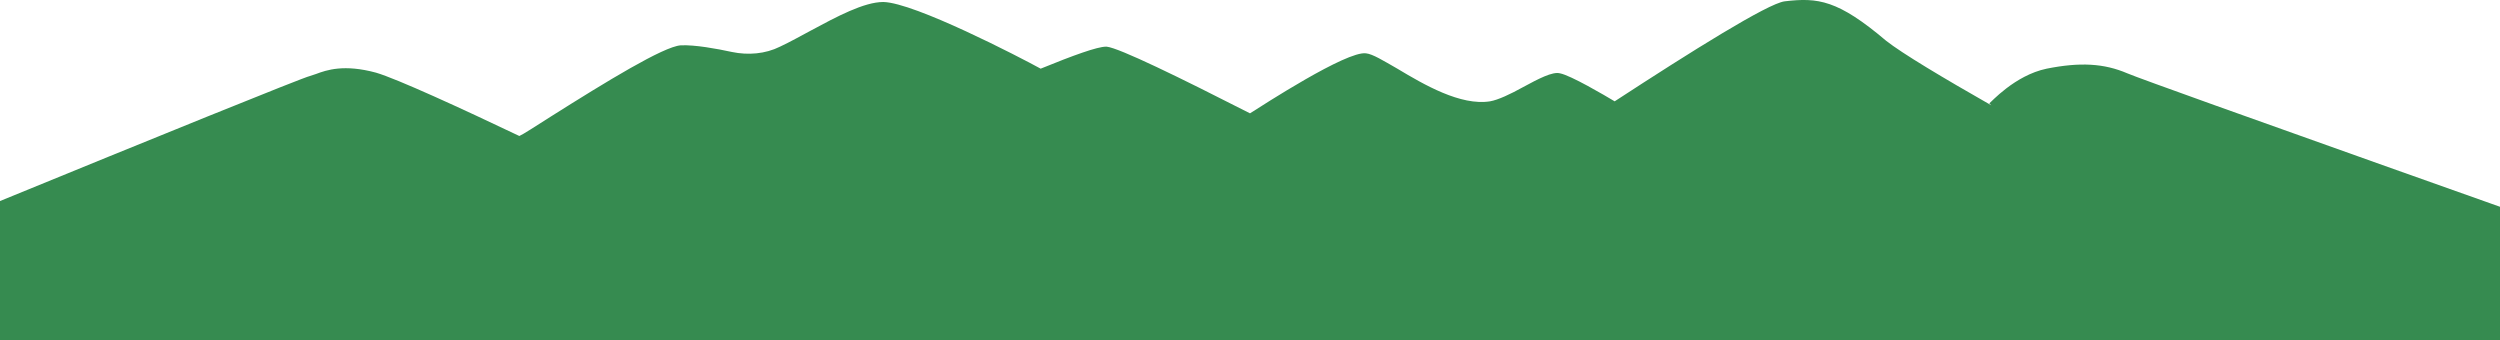 <?xml version="1.0" encoding="UTF-8"?>
<svg id="_レイヤー_2" data-name="レイヤー 2" xmlns="http://www.w3.org/2000/svg" xmlns:xlink="http://www.w3.org/1999/xlink" viewBox="0 0 375 51">
  <defs>
    <style>
      .cls-1 {
        fill: none;
      }

      .cls-2 {
        fill: #368b50;
      }

      .cls-3 {
        clip-path: url(#clippath-1);
      }

      .cls-4 {
        clip-path: url(#clippath);
      }
    </style>
    <clipPath id="clippath">
      <rect class="cls-1" width="375" height="51"/>
    </clipPath>
    <clipPath id="clippath-1">
      <rect class="cls-1" x="-48" width="481" height="51"/>
    </clipPath>
  </defs>
  <g id="_レイヤー_1-2" data-name=" レイヤー 1">
    <g class="cls-4">
      <g class="cls-3">
        <path class="cls-2" d="M-47.6,51h480.4v-1l.3-.8-39.6-11.6c-.7-.3-70.9-25.1-74.4-26.6s-7.1-1.7-12.1-.7c-4.8,1-8.4,5.1-8.6,5.2l.3.3c-7.2-4.1-13.4-7.8-15.8-9.7C275.7,0,272.7-.4,267.7.2c-2.5.3-14,7.5-25.5,15-1.5-.9-6.6-3.9-8.2-4.2-1.1-.3-3.2.8-5.6,2.1-1.8,1-3.7,1.9-4.9,2.1-4.4.7-9.9-2.5-13.9-4.9-2.1-1.2-3.7-2.2-4.7-2.3-2.9-.4-15.5,7.8-17.4,9-10.6-5.4-19.6-9.8-21.5-10h-.1c-1.3,0-4.9,1.3-9.8,3.3-3.1-1.7-18.9-9.9-23.6-10h0c-2.9,0-7,2.2-10.9,4.3-1.5.8-3.1,1.7-4.6,2.4-2.2,1.1-4.8,1.3-7.2.8-2.3-.5-5.6-1.1-7.7-1-2.6.2-11.1,5.4-19.5,10.7-2.2,1.4-4.2,2.7-4.7,2.9-8.6-4.1-18.4-8.6-21.5-9.5-4.8-1.3-7.4-.4-9,.2-.3.1-.6.2-.9.3-2,.4-92.8,37.7-94.3,38.5l.4.7v.4h-.2Z"/>
      </g>
    </g>
  </g>
</svg>